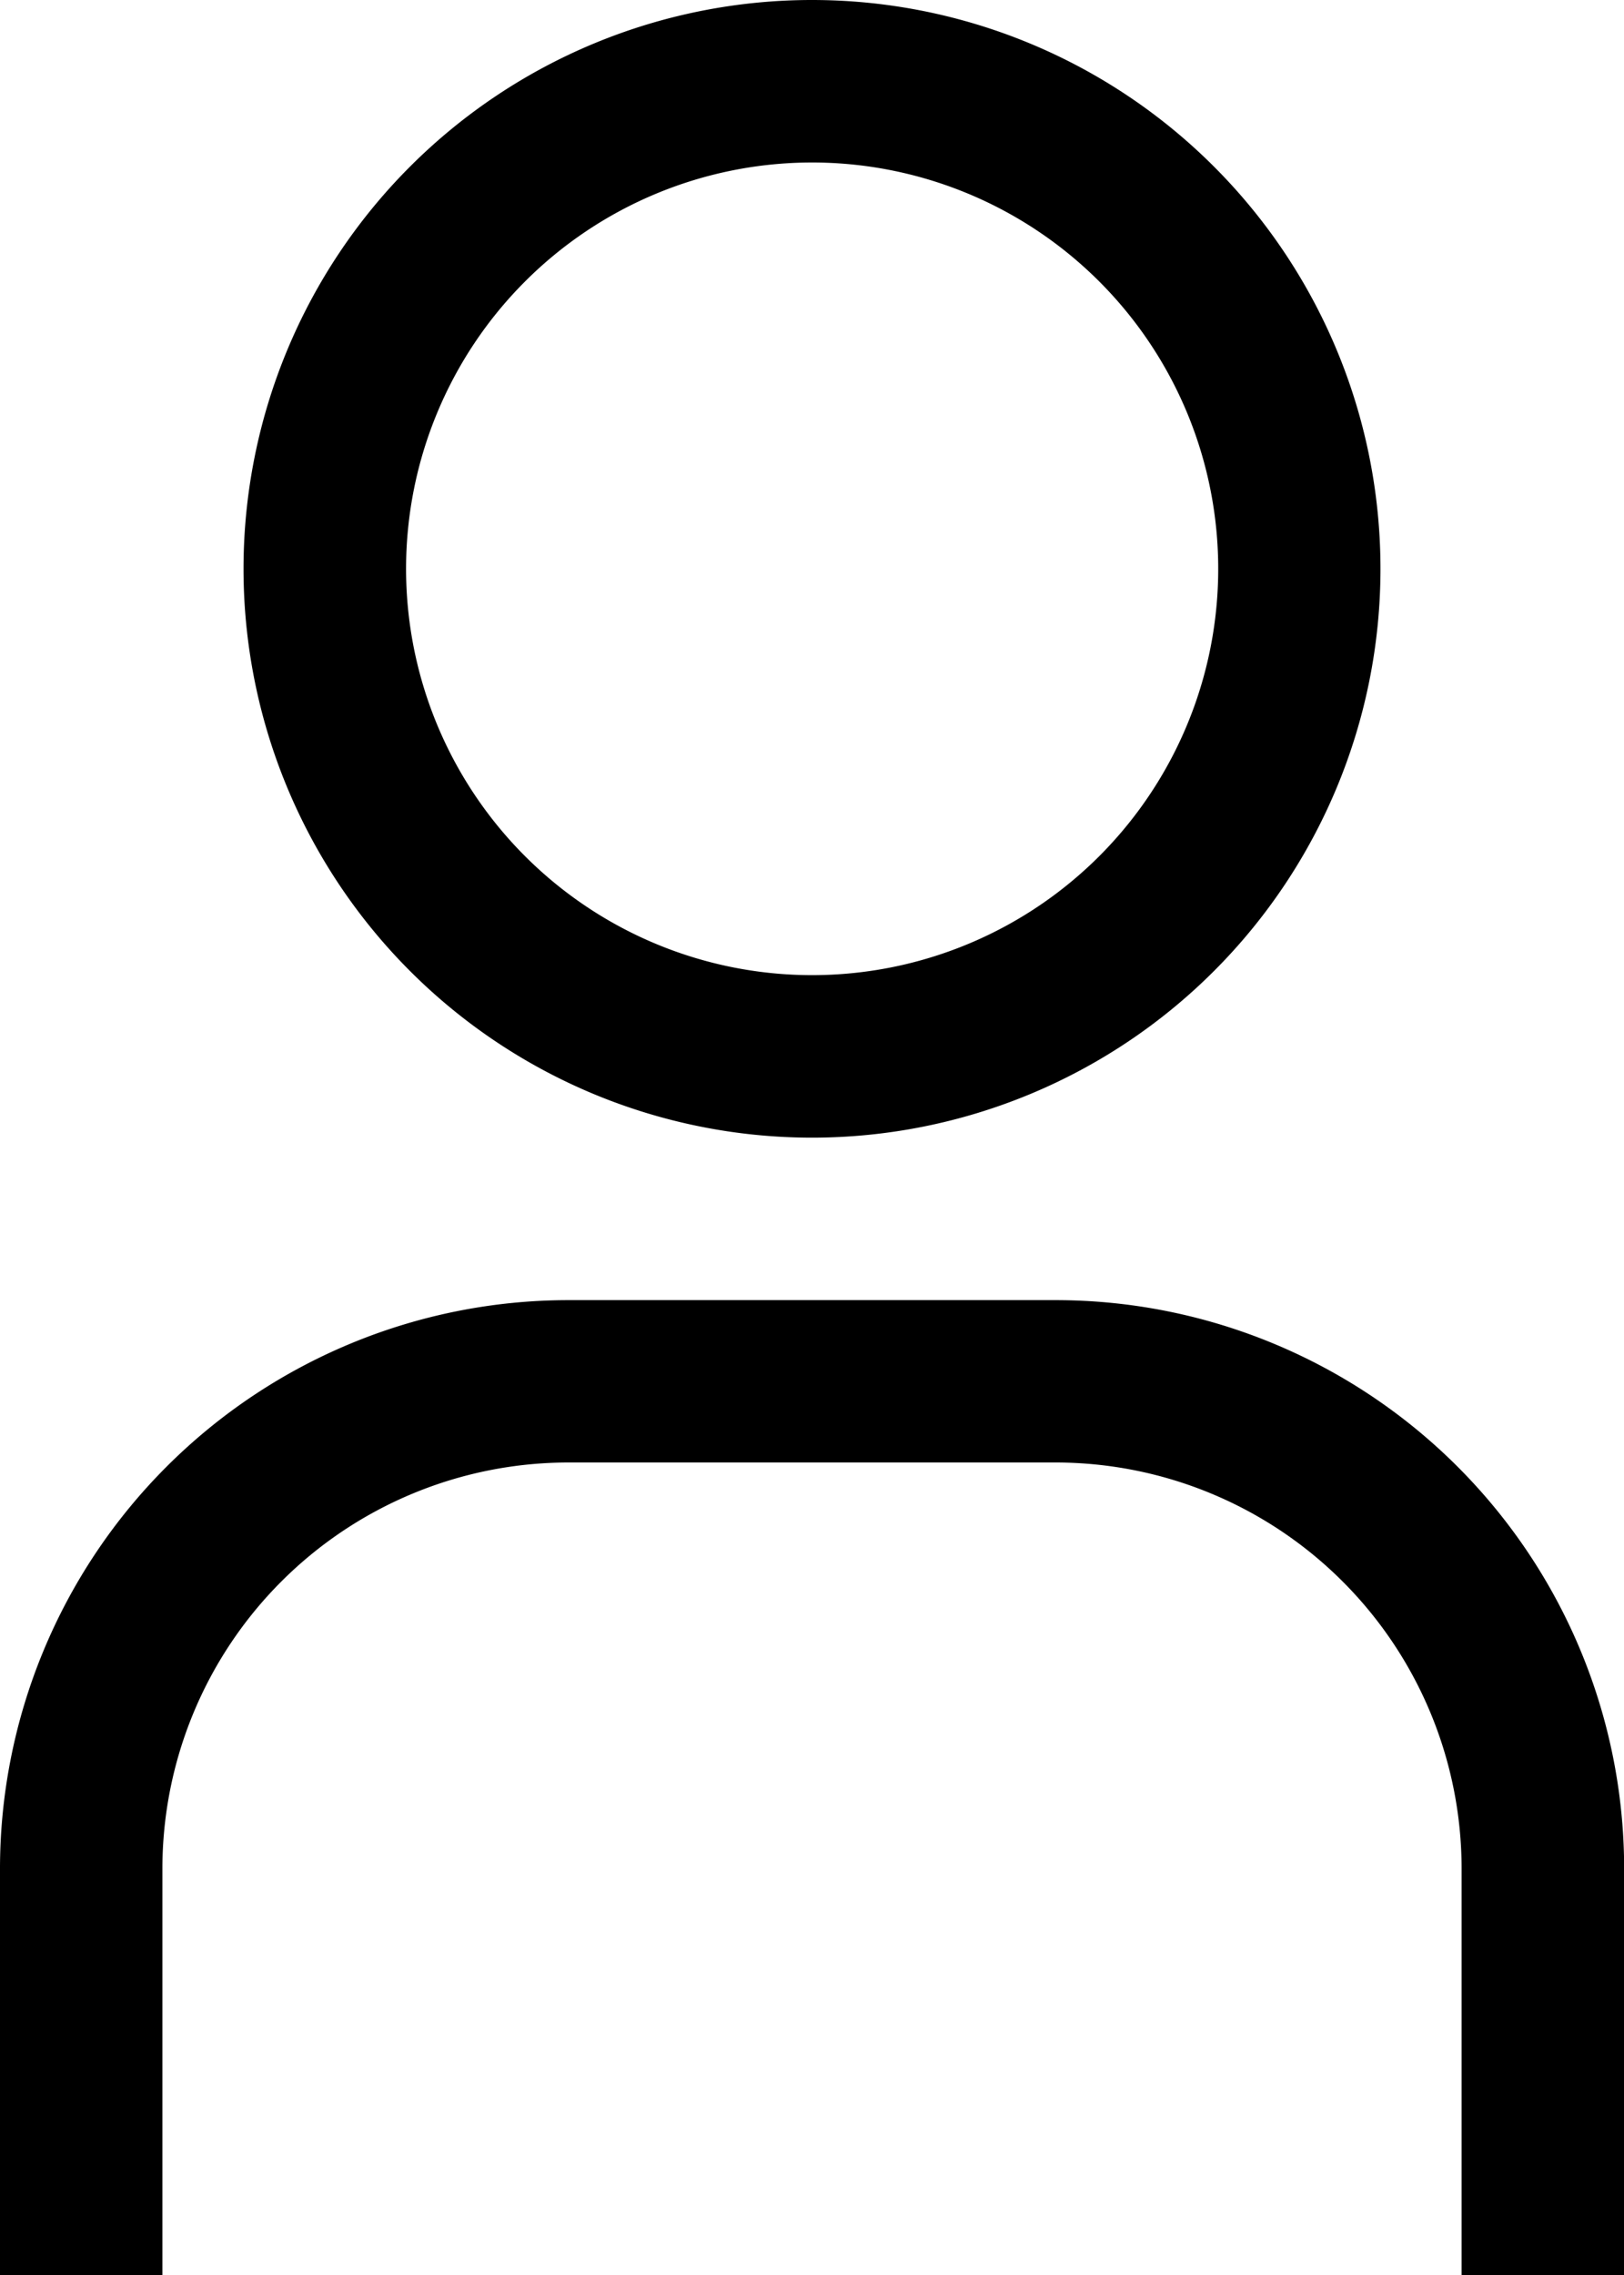 <svg xmlns="http://www.w3.org/2000/svg" width="11.25" height="15.75" viewBox="0 0 11.25 15.75">
  <path id="Path_601" data-name="Path 601" d="M6.75,2.25A2.813,2.813,0,1,1,3.938,5.063,2.813,2.813,0,0,1,6.75,2.25Zm0-1.125a3.938,3.938,0,1,0,3.938,3.938A3.938,3.938,0,0,0,6.75,1.125Zm5.625,15.75H11.25V14.063A2.813,2.813,0,0,0,8.438,11.25H5.063A2.813,2.813,0,0,0,2.25,14.063v2.813H1.125V14.063a3.938,3.938,0,0,1,3.938-3.937H8.438a3.938,3.938,0,0,1,3.938,3.938Z" transform="translate(-1.125 -1.125)" fill-rule="evenodd"/>
</svg>
